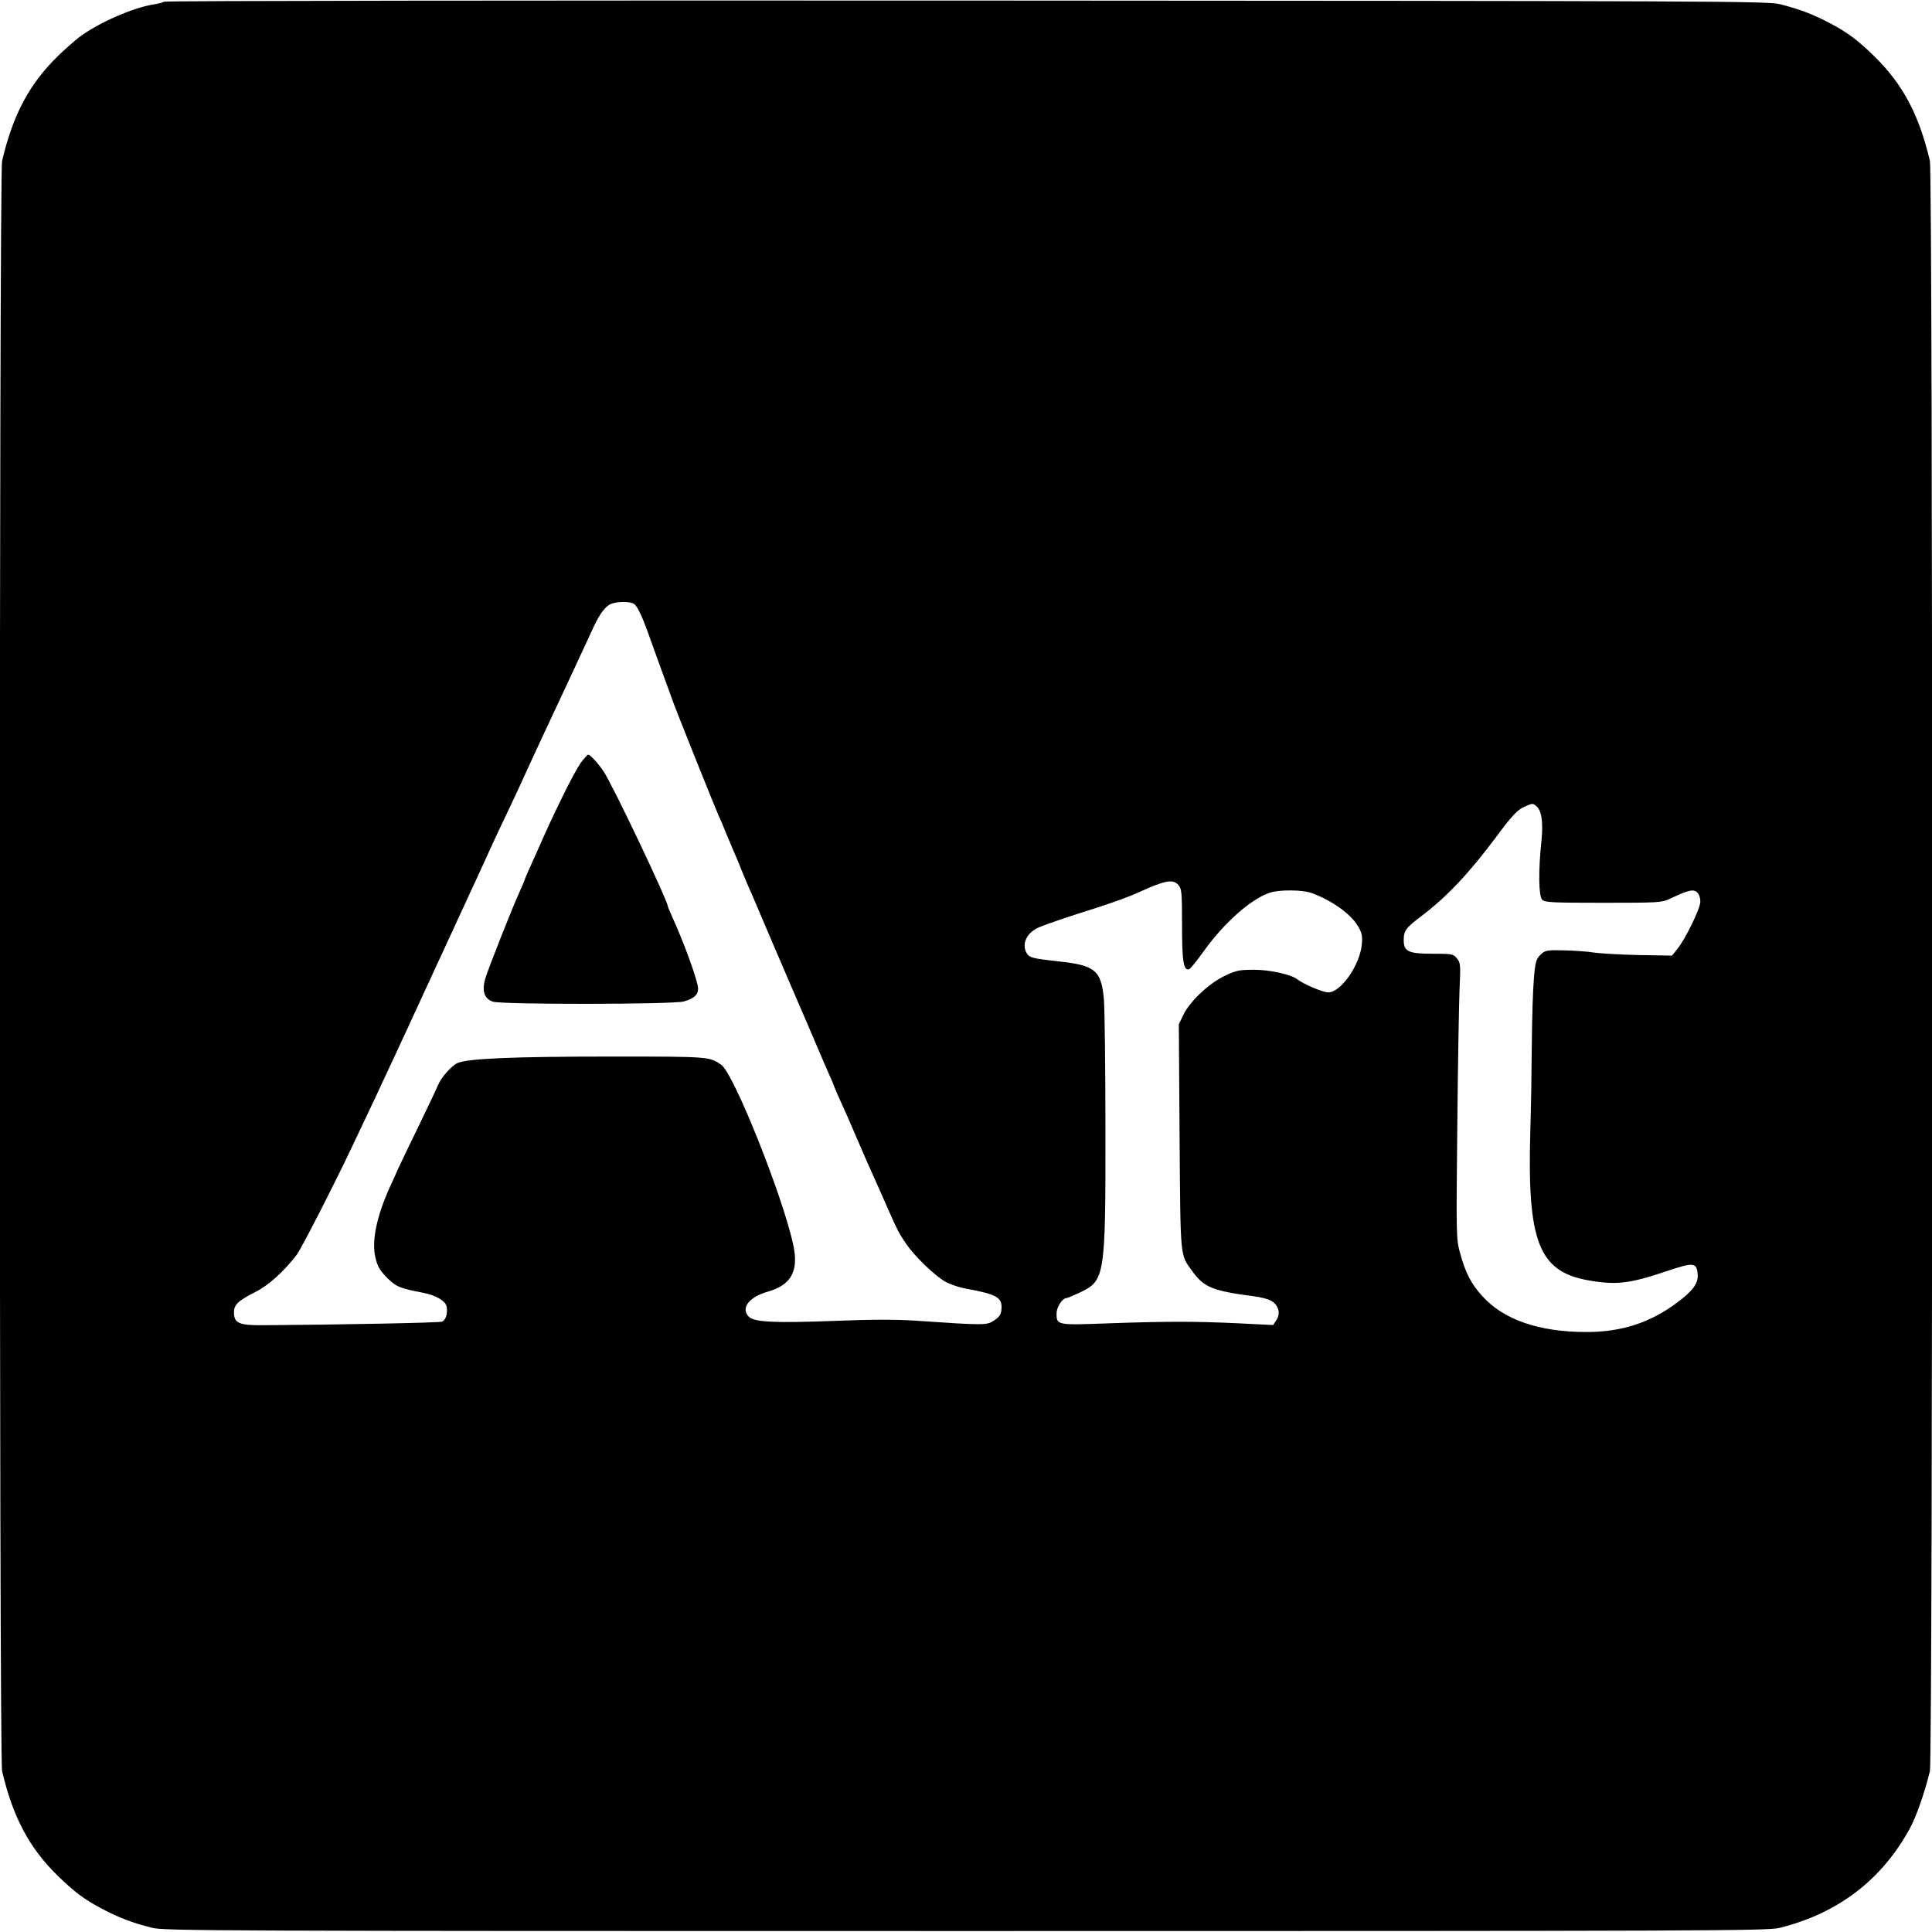 <?xml version="1.0" standalone="no"?>
<!DOCTYPE svg PUBLIC "-//W3C//DTD SVG 20010904//EN"
 "http://www.w3.org/TR/2001/REC-SVG-20010904/DTD/svg10.dtd">
<svg version="1.0" xmlns="http://www.w3.org/2000/svg"
 width="1024pt" height="1024pt" viewBox="0 0 1024 1024"
 preserveAspectRatio="xMidYMid meet">
<g transform="translate(0,1024) scale(0.1,-0.1)"
fill="#000000" stroke="none">
<path d="M870 10231 c-8 -5 -34 -11 -58 -15 -106 -16 -293 -98 -392 -173 -25
-19 -76 -64 -114 -101 -151 -148 -237 -309 -295 -555 -16 -68 -16 -8466 0
-8534 58 -246 144 -407 295 -555 89 -86 141 -126 235 -175 86 -46 165 -76 266
-101 63 -16 348 -17 4313 -17 3965 0 4250 1 4313 17 309 77 542 255 690 528
34 61 80 195 106 303 16 68 16 8466 0 8534 -58 246 -144 407 -295 555 -89 86
-141 126 -235 175 -86 46 -165 76 -266 101 -63 16 -354 17 -4308 19 -2332 1
-4247 -1 -4255 -6z m2492 -3193 c20 -16 46 -74 91 -203 20 -55 50 -138 67
-185 18 -47 35 -96 40 -110 10 -33 227 -574 250 -626 11 -22 28 -65 40 -94 12
-29 30 -72 40 -95 10 -23 29 -66 40 -96 12 -30 28 -67 35 -84 8 -16 75 -174
150 -350 76 -176 145 -338 155 -360 9 -22 36 -85 60 -140 23 -55 53 -124 66
-153 13 -29 24 -55 24 -57 0 -2 11 -28 24 -57 35 -77 60 -133 96 -218 18 -41
41 -95 52 -120 11 -25 28 -63 38 -85 10 -22 28 -62 40 -90 12 -27 31 -70 42
-95 45 -102 53 -117 89 -170 45 -67 148 -167 209 -203 25 -14 74 -31 110 -37
163 -30 193 -47 188 -108 -2 -29 -10 -41 -38 -60 -39 -27 -50 -27 -415 -2
-104 7 -236 7 -430 -1 -317 -12 -427 -7 -456 22 -45 45 1 105 101 133 123 35
164 109 135 245 -54 256 -316 913 -383 958 -62 43 -65 43 -575 43 -524 0 -764
-10 -821 -34 -33 -14 -89 -78 -106 -121 -4 -11 -48 -103 -97 -205 -50 -102
-100 -207 -113 -235 -12 -27 -31 -70 -43 -95 -72 -160 -98 -288 -77 -377 11
-46 24 -67 61 -105 48 -48 67 -56 187 -79 74 -14 126 -45 130 -78 5 -35 -6
-68 -25 -76 -15 -6 -524 -16 -949 -19 -128 -1 -154 11 -154 69 0 40 24 62 115
108 68 34 151 109 218 197 26 35 208 391 299 585 26 55 75 159 109 230 34 72
74 158 90 193 16 34 43 91 59 127 17 36 44 94 60 130 17 36 44 94 60 130 17
36 44 94 60 130 17 36 44 94 60 130 17 36 44 94 60 130 17 36 44 94 60 130 17
36 44 94 60 130 17 36 43 94 59 129 16 35 48 103 71 151 23 48 55 116 71 151
62 135 88 192 123 267 59 126 102 217 139 297 30 65 63 136 137 295 28 59 56
97 82 111 30 17 109 18 130 2z m4780 -1070 c29 -23 38 -84 28 -185 -17 -158
-15 -293 4 -312 15 -14 53 -16 324 -16 291 0 309 1 352 21 106 50 129 54 150
29 7 -9 13 -30 12 -46 -1 -36 -80 -198 -122 -249 l-28 -35 -174 3 c-95 2 -202
8 -238 13 -36 6 -109 11 -162 12 -93 2 -99 0 -124 -24 -22 -23 -27 -38 -34
-125 -5 -54 -10 -209 -11 -344 -1 -135 -4 -344 -8 -465 -17 -586 44 -744 307
-791 147 -26 218 -18 414 48 145 49 161 47 166 -16 4 -47 -24 -87 -109 -150
-141 -106 -294 -156 -479 -156 -254 0 -441 65 -555 192 -58 64 -88 123 -116
225 -21 77 -21 86 -15 673 3 327 9 656 12 730 6 126 5 137 -14 160 -19 24 -25
25 -130 25 -127 0 -152 12 -152 72 0 50 12 66 93 127 134 101 252 226 394 416
89 120 115 147 155 165 41 18 41 18 60 3z m-1896 -419 c17 -19 19 -38 19 -213
0 -192 8 -243 38 -233 6 2 42 46 79 98 107 149 250 276 350 308 49 16 169 15
216 -1 106 -37 211 -111 249 -176 21 -35 25 -52 21 -96 -9 -110 -111 -256
-178 -256 -28 0 -134 45 -165 70 -32 25 -144 50 -228 50 -79 0 -97 -4 -153
-31 -84 -39 -185 -134 -220 -204 l-26 -54 4 -598 c5 -655 2 -620 67 -710 62
-86 108 -105 323 -133 92 -13 122 -30 134 -75 4 -16 0 -35 -11 -52 l-17 -26
-182 9 c-226 11 -385 11 -693 0 -270 -10 -273 -10 -273 52 0 34 31 82 53 82 5
0 38 14 72 30 131 63 135 83 134 865 0 325 -4 634 -8 687 -14 156 -46 182
-245 203 -135 15 -152 19 -166 46 -26 48 4 108 67 134 39 17 169 61 288 98
103 33 190 64 241 88 142 64 180 71 210 38z"/>
<path d="M3079 6198 c-17 -24 -62 -106 -99 -183 -63 -130 -79 -165 -132 -285
-11 -25 -31 -69 -44 -98 -13 -29 -24 -55 -24 -57 0 -2 -11 -28 -24 -57 -42
-92 -168 -411 -184 -465 -19 -66 -5 -106 40 -122 45 -16 957 -15 1012 1 54 15
76 35 76 68 0 38 -72 237 -136 378 -13 29 -24 55 -24 57 0 29 -296 652 -342
718 -28 42 -70 87 -80 87 -4 0 -22 -19 -39 -42z"/>
</g>
</svg>

